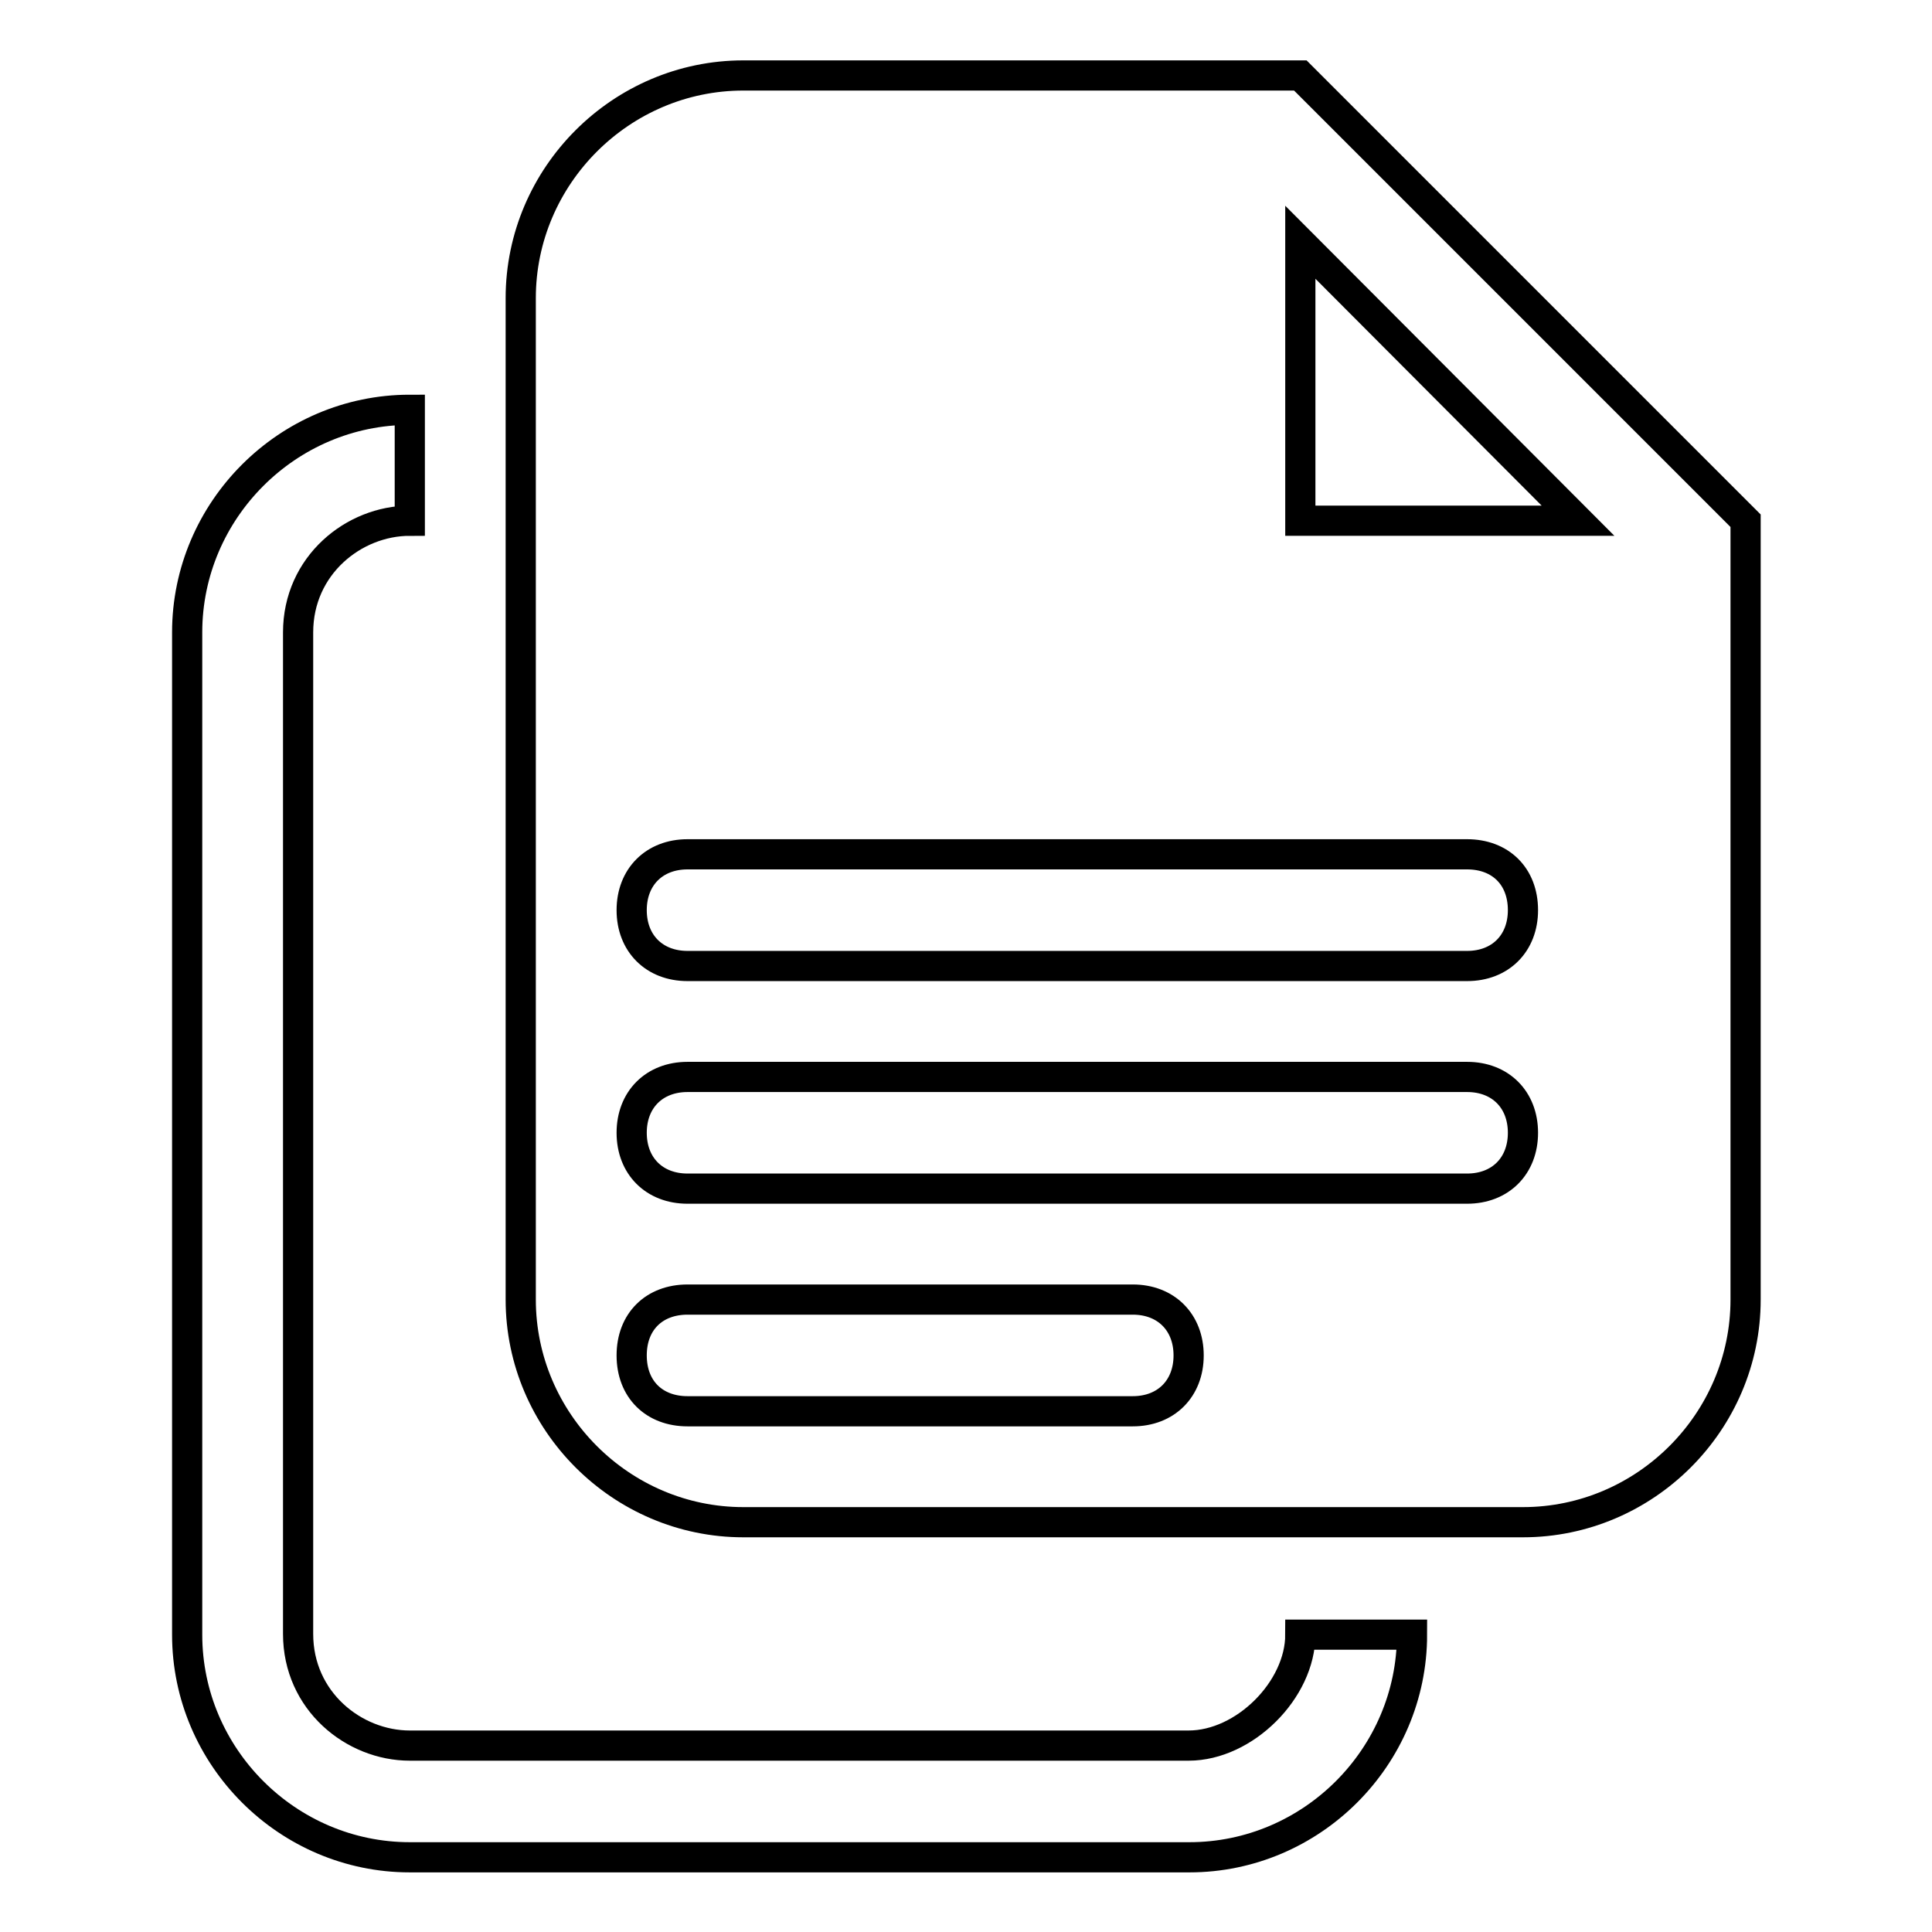 <?xml version="1.0" encoding="utf-8"?>
<!-- Svg Vector Icons : http://www.onlinewebfonts.com/icon -->
<!DOCTYPE svg PUBLIC "-//W3C//DTD SVG 1.1//EN" "http://www.w3.org/Graphics/SVG/1.1/DTD/svg11.dtd">
<svg version="1.1" xmlns="http://www.w3.org/2000/svg" xmlns:xlink="http://www.w3.org/1999/xlink" x="0px" y="0px" viewBox="0 0 256 256" enable-background="new 0 0 256 256" xml:space="preserve">
<g> <path stroke-width="4" fill-opacity="0" stroke="#000000"  d="M157.5,231.3H54.3c-7.4,0-14.8-5.9-14.8-14.8V83.8c0-8.9,7.4-14.8,14.8-14.8V54.3 c-16.2,0-29.5,13.3-29.5,29.5v132.8c0,16.2,13.3,29.5,29.5,29.5h103.3c16.2,0,29.5-13.3,29.5-29.5h-14.8 C172.3,223.9,164.9,231.3,157.5,231.3z M172.3,10H98.5C82.3,10,69,23.3,69,39.5v132.7c0,16.2,13.3,29.5,29.5,29.5h103.3 c16.2,0,29.5-13.3,29.5-29.5V69L172.3,10z M150.1,187h-59c-4.4,0-7.4-2.9-7.4-7.4s3-7.4,7.4-7.4h59c4.4,0,7.4,3,7.4,7.4 S154.5,187,150.1,187z M194.4,157.5H91.1c-4.4,0-7.4-3-7.4-7.4c0-4.4,3-7.4,7.4-7.4h103.3c4.4,0,7.4,3,7.4,7.4 C201.8,154.5,198.8,157.5,194.4,157.5z M194.4,128H91.1c-4.4,0-7.4-3-7.4-7.4c0-4.4,3-7.4,7.4-7.4h103.3c4.4,0,7.4,2.9,7.4,7.4 C201.8,125,198.8,128,194.4,128z M172.3,69V32.1L209.1,69H172.3z"/></g>
</svg>